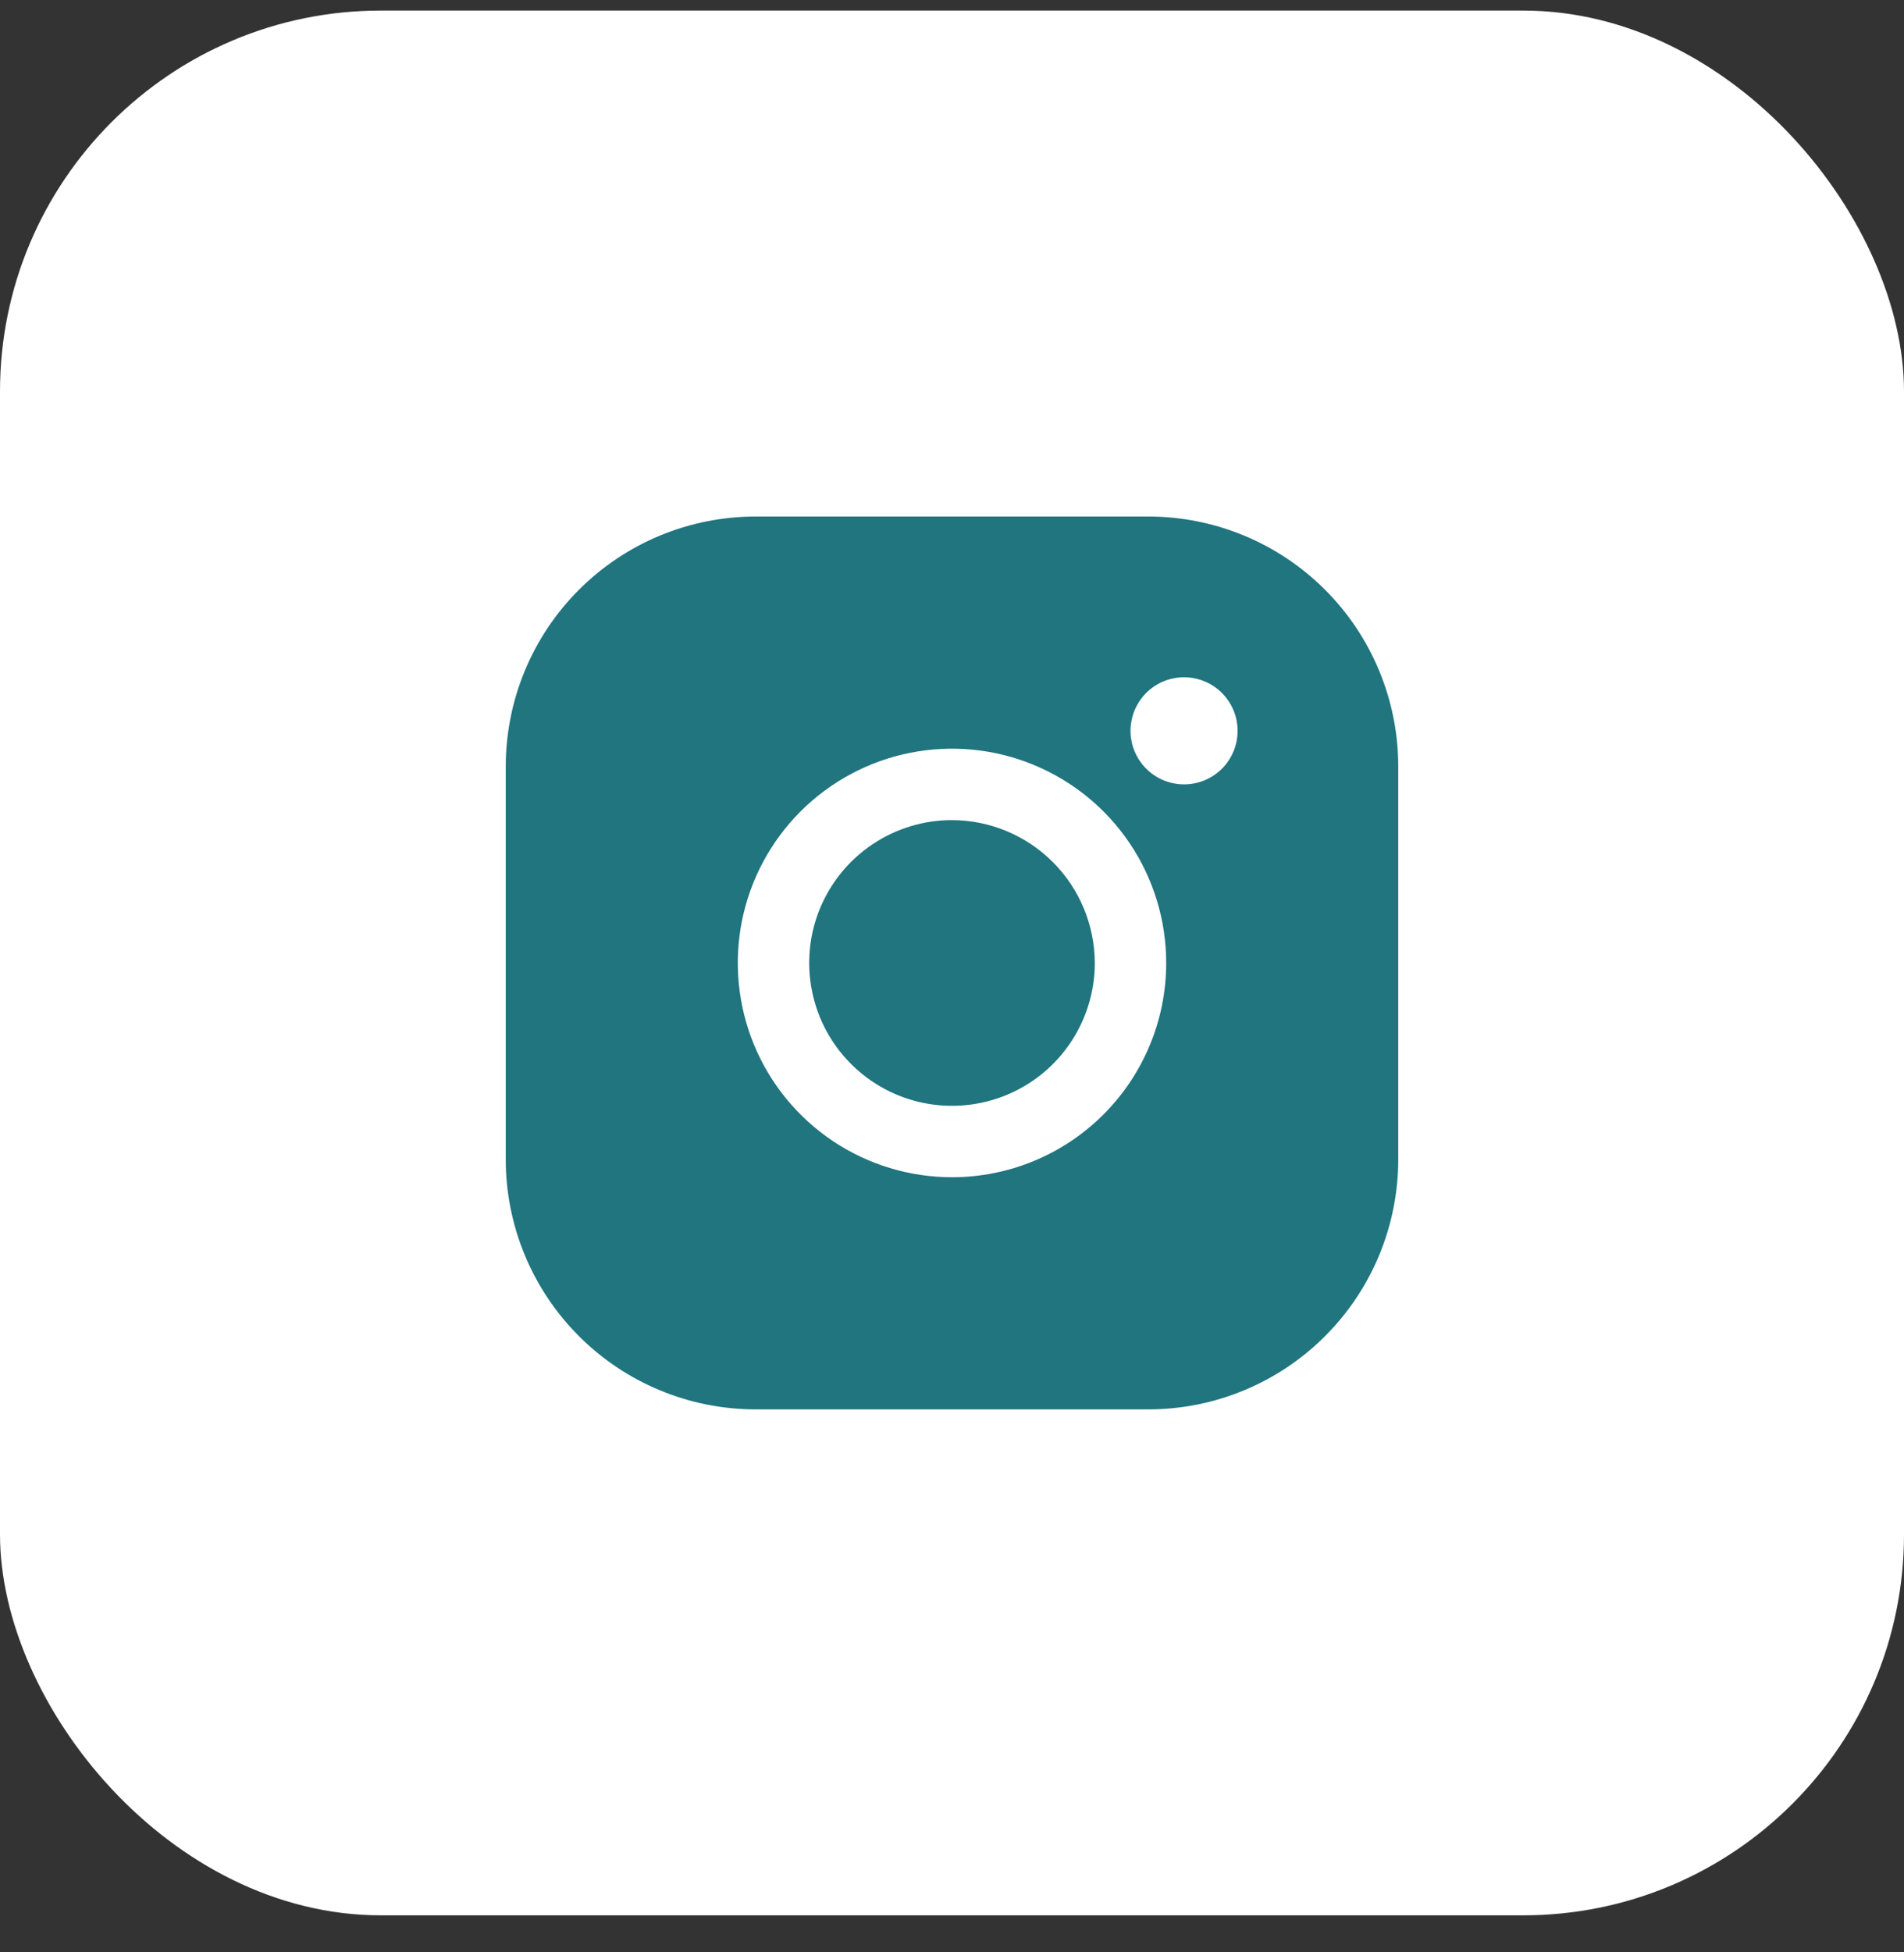 <svg width="40" height="41" viewBox="0 0 40 41" fill="none" xmlns="http://www.w3.org/2000/svg">
<rect x="0" y="0" width="40" height="41" fill="#333333" stroke="none"/>
<rect y="0.222" width="40" height="40" rx="8" fill="white"/>
<path d="M23 20.222C23 20.816 22.824 21.395 22.494 21.889C22.165 22.382 21.696 22.767 21.148 22.994C20.6 23.221 19.997 23.28 19.415 23.165C18.833 23.049 18.298 22.763 17.879 22.343C17.459 21.924 17.173 21.389 17.058 20.807C16.942 20.226 17.001 19.622 17.228 19.074C17.455 18.526 17.84 18.057 18.333 17.728C18.827 17.398 19.407 17.222 20 17.222C20.795 17.225 21.556 17.541 22.119 18.104C22.681 18.666 22.997 19.427 23 20.222ZM29.375 16.097V24.347C29.375 25.74 28.822 27.075 27.837 28.059C26.853 29.044 25.517 29.597 24.125 29.597H15.875C14.483 29.597 13.147 29.044 12.163 28.059C11.178 27.075 10.625 25.74 10.625 24.347V16.097C10.625 14.705 11.178 13.369 12.163 12.385C13.147 11.4 14.483 10.847 15.875 10.847H24.125C25.517 10.847 26.853 11.4 27.837 12.385C28.822 13.369 29.375 14.705 29.375 16.097ZM24.5 20.222C24.5 19.332 24.236 18.462 23.742 17.722C23.247 16.982 22.544 16.405 21.722 16.065C20.9 15.724 19.995 15.635 19.122 15.809C18.249 15.982 17.447 16.411 16.818 17.04C16.189 17.669 15.76 18.471 15.586 19.344C15.413 20.217 15.502 21.122 15.842 21.944C16.183 22.767 16.76 23.469 17.5 23.964C18.24 24.458 19.11 24.722 20 24.722C21.194 24.722 22.338 24.248 23.182 23.404C24.026 22.56 24.5 21.416 24.5 20.222ZM26 15.347C26 15.125 25.934 14.907 25.81 14.722C25.687 14.537 25.511 14.393 25.305 14.308C25.1 14.223 24.874 14.2 24.655 14.244C24.437 14.287 24.237 14.394 24.079 14.552C23.922 14.709 23.815 14.909 23.772 15.128C23.728 15.346 23.75 15.572 23.836 15.778C23.921 15.983 24.065 16.159 24.25 16.283C24.435 16.406 24.652 16.472 24.875 16.472C25.173 16.472 25.459 16.354 25.671 16.143C25.881 15.932 26 15.646 26 15.347Z" fill="#20757F"/>
</svg>

